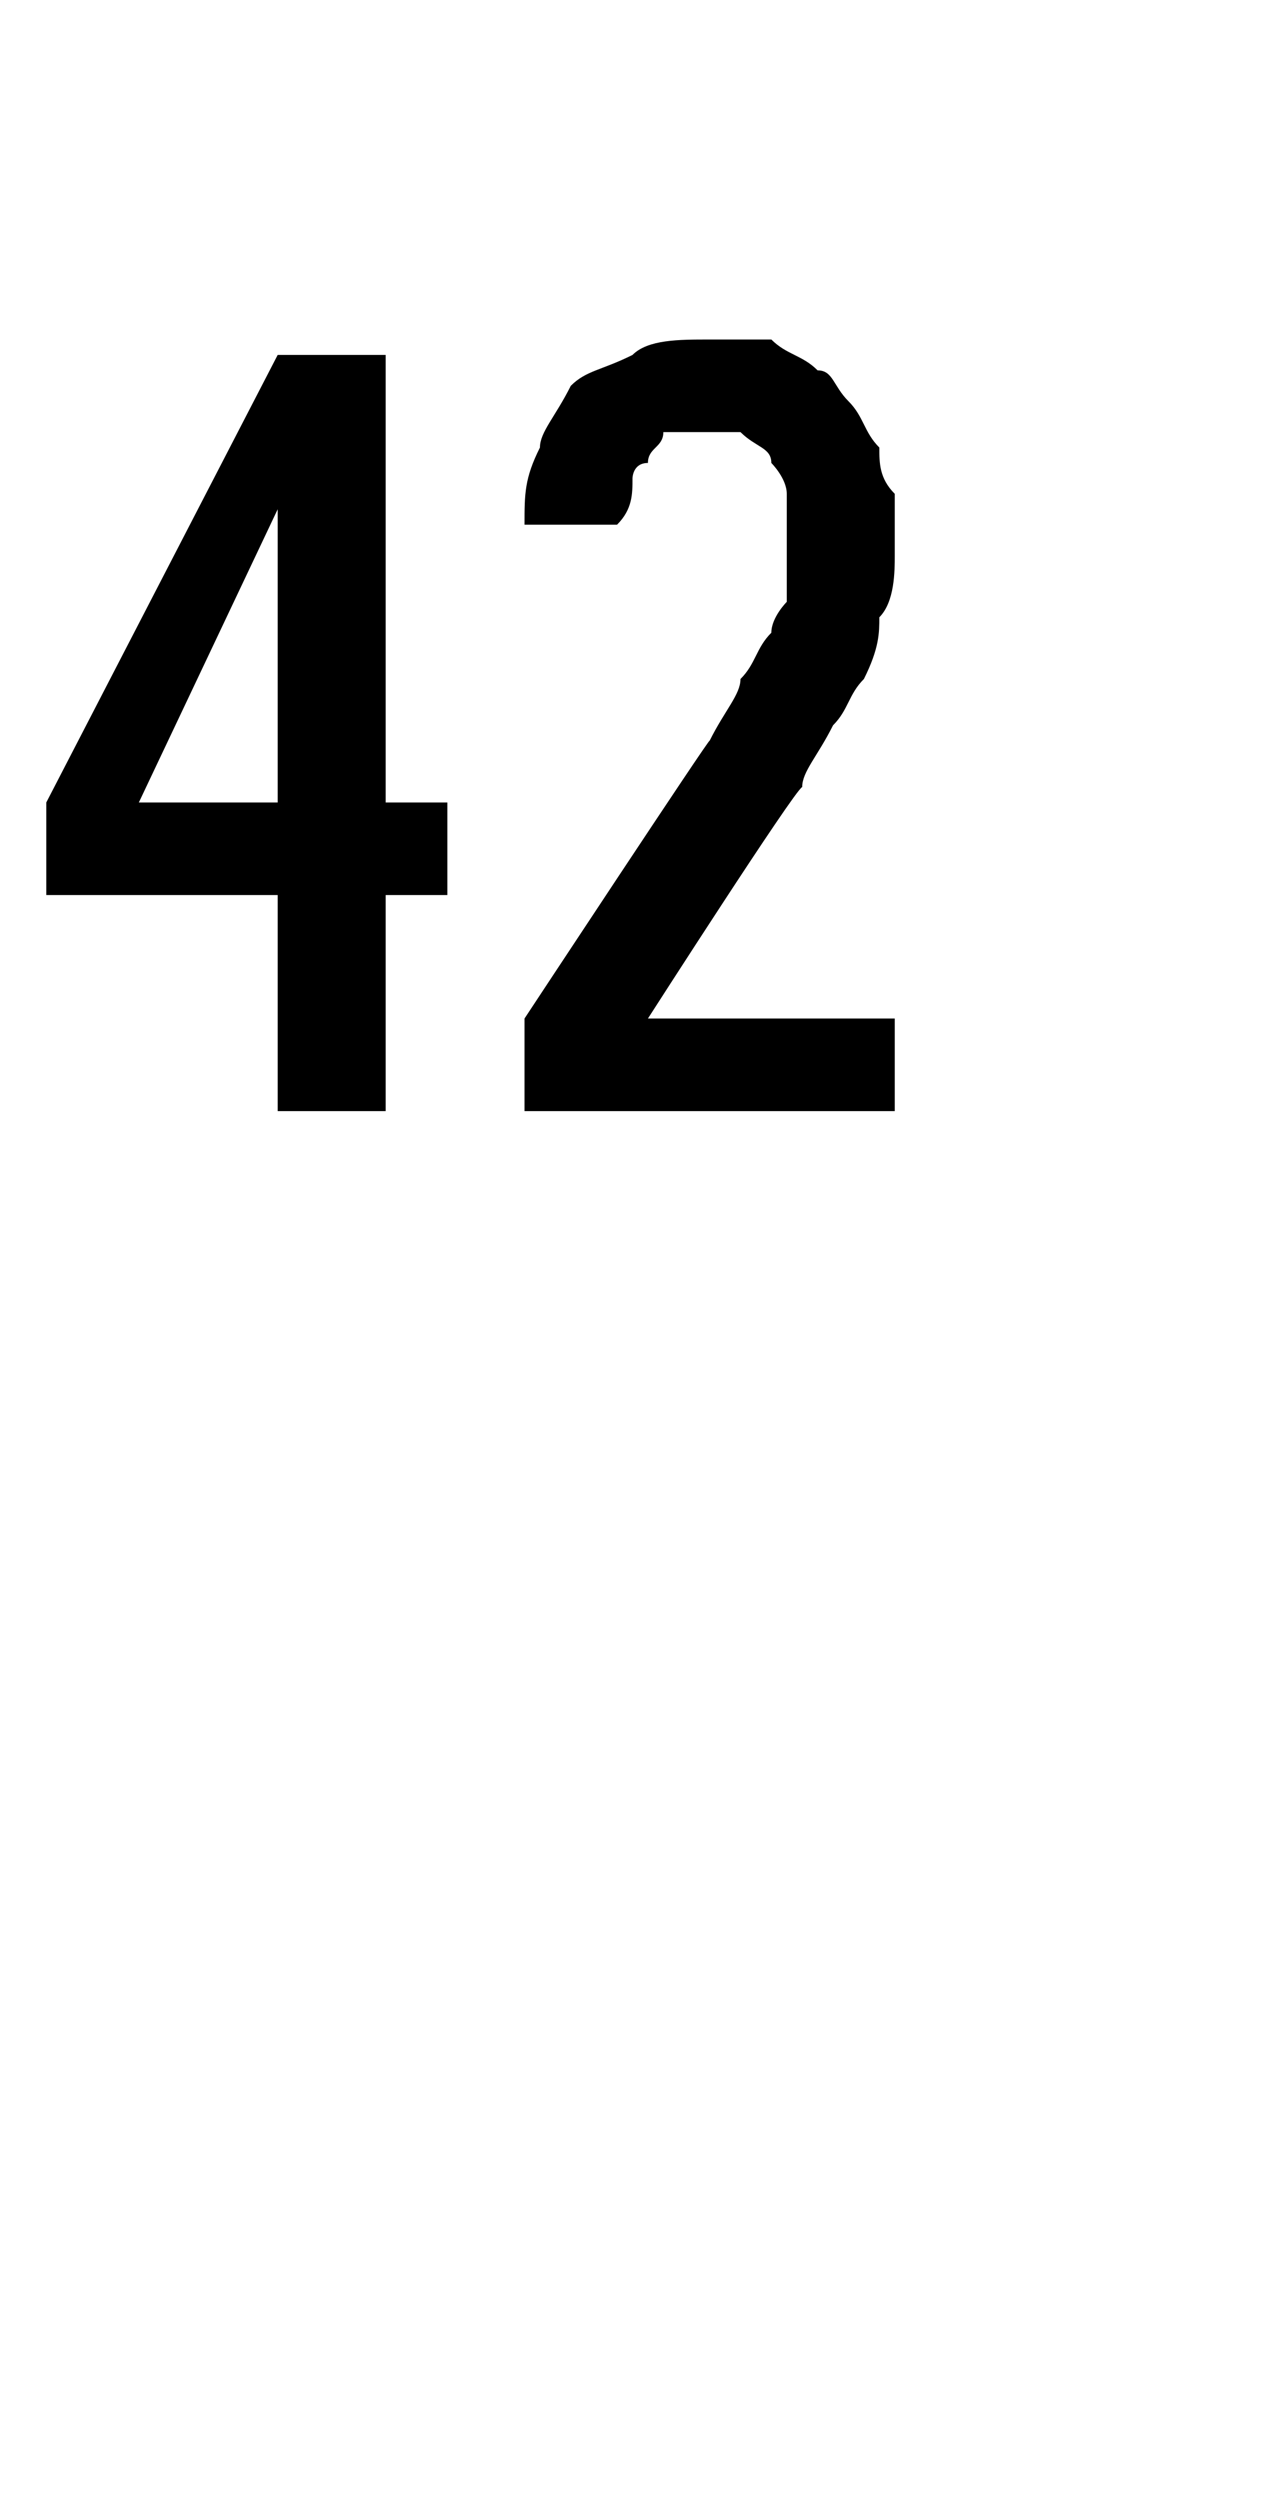 <?xml version="1.0" standalone="no"?>
<!DOCTYPE svg PUBLIC "-//W3C//DTD SVG 1.1//EN" "http://www.w3.org/Graphics/SVG/1.1/DTD/svg11.dtd">
<svg xmlns="http://www.w3.org/2000/svg" version="1.1" width="8.2px" height="16.2px" viewBox="0 -2 8.2 16.2" style="top:-2px">
  <desc>42</desc>
  <defs/>
  <g id="Polygon667709">
    <path d="M 1.8 5.2 L 2.5 5.2 L 2.5 3.8 L 2.9 3.8 L 2.9 3.2 L 2.5 3.2 L 2.5 0.3 L 1.8 0.3 L 0.3 3.2 L 0.3 3.8 L 1.8 3.8 L 1.8 5.2 Z M 0.9 3.2 L 1.8 1.3 L 1.8 3.2 L 0.9 3.2 Z M 3.4 5.2 L 5.8 5.2 L 5.8 4.6 L 4.2 4.6 C 4.2 4.6 5.15 3.12 5.2 3.1 C 5.2 3 5.3 2.9 5.4 2.7 C 5.5 2.6 5.5 2.5 5.6 2.4 C 5.7 2.2 5.7 2.1 5.7 2 C 5.8 1.9 5.8 1.7 5.8 1.6 C 5.8 1.4 5.8 1.3 5.8 1.2 C 5.7 1.1 5.7 1 5.7 0.9 C 5.6 0.8 5.6 0.7 5.5 0.6 C 5.4 0.5 5.4 0.4 5.3 0.4 C 5.2 0.3 5.1 0.3 5 0.2 C 4.9 0.2 4.7 0.2 4.6 0.2 C 4.6 0.2 4.6 0.2 4.6 0.2 C 4.4 0.2 4.2 0.2 4.1 0.3 C 3.9 0.4 3.8 0.4 3.7 0.5 C 3.6 0.7 3.5 0.8 3.5 0.9 C 3.4 1.1 3.4 1.2 3.4 1.4 C 3.4 1.4 4 1.4 4 1.4 C 4.1 1.3 4.1 1.2 4.1 1.1 C 4.1 1.1 4.1 1 4.2 1 C 4.2 0.9 4.3 0.9 4.3 0.8 C 4.4 0.8 4.5 0.8 4.6 0.8 C 4.6 0.8 4.6 0.8 4.6 0.8 C 4.7 0.8 4.8 0.8 4.8 0.8 C 4.9 0.9 5 0.9 5 1 C 5 1 5.1 1.1 5.1 1.2 C 5.1 1.3 5.1 1.4 5.1 1.6 C 5.1 1.7 5.1 1.8 5.1 1.9 C 5.1 1.9 5 2 5 2.1 C 4.9 2.2 4.9 2.3 4.8 2.4 C 4.8 2.5 4.7 2.6 4.6 2.8 C 4.62 2.75 3.4 4.6 3.4 4.6 L 3.4 5.2 Z " stroke="none" fill="#000"/>
  </g>
</svg>